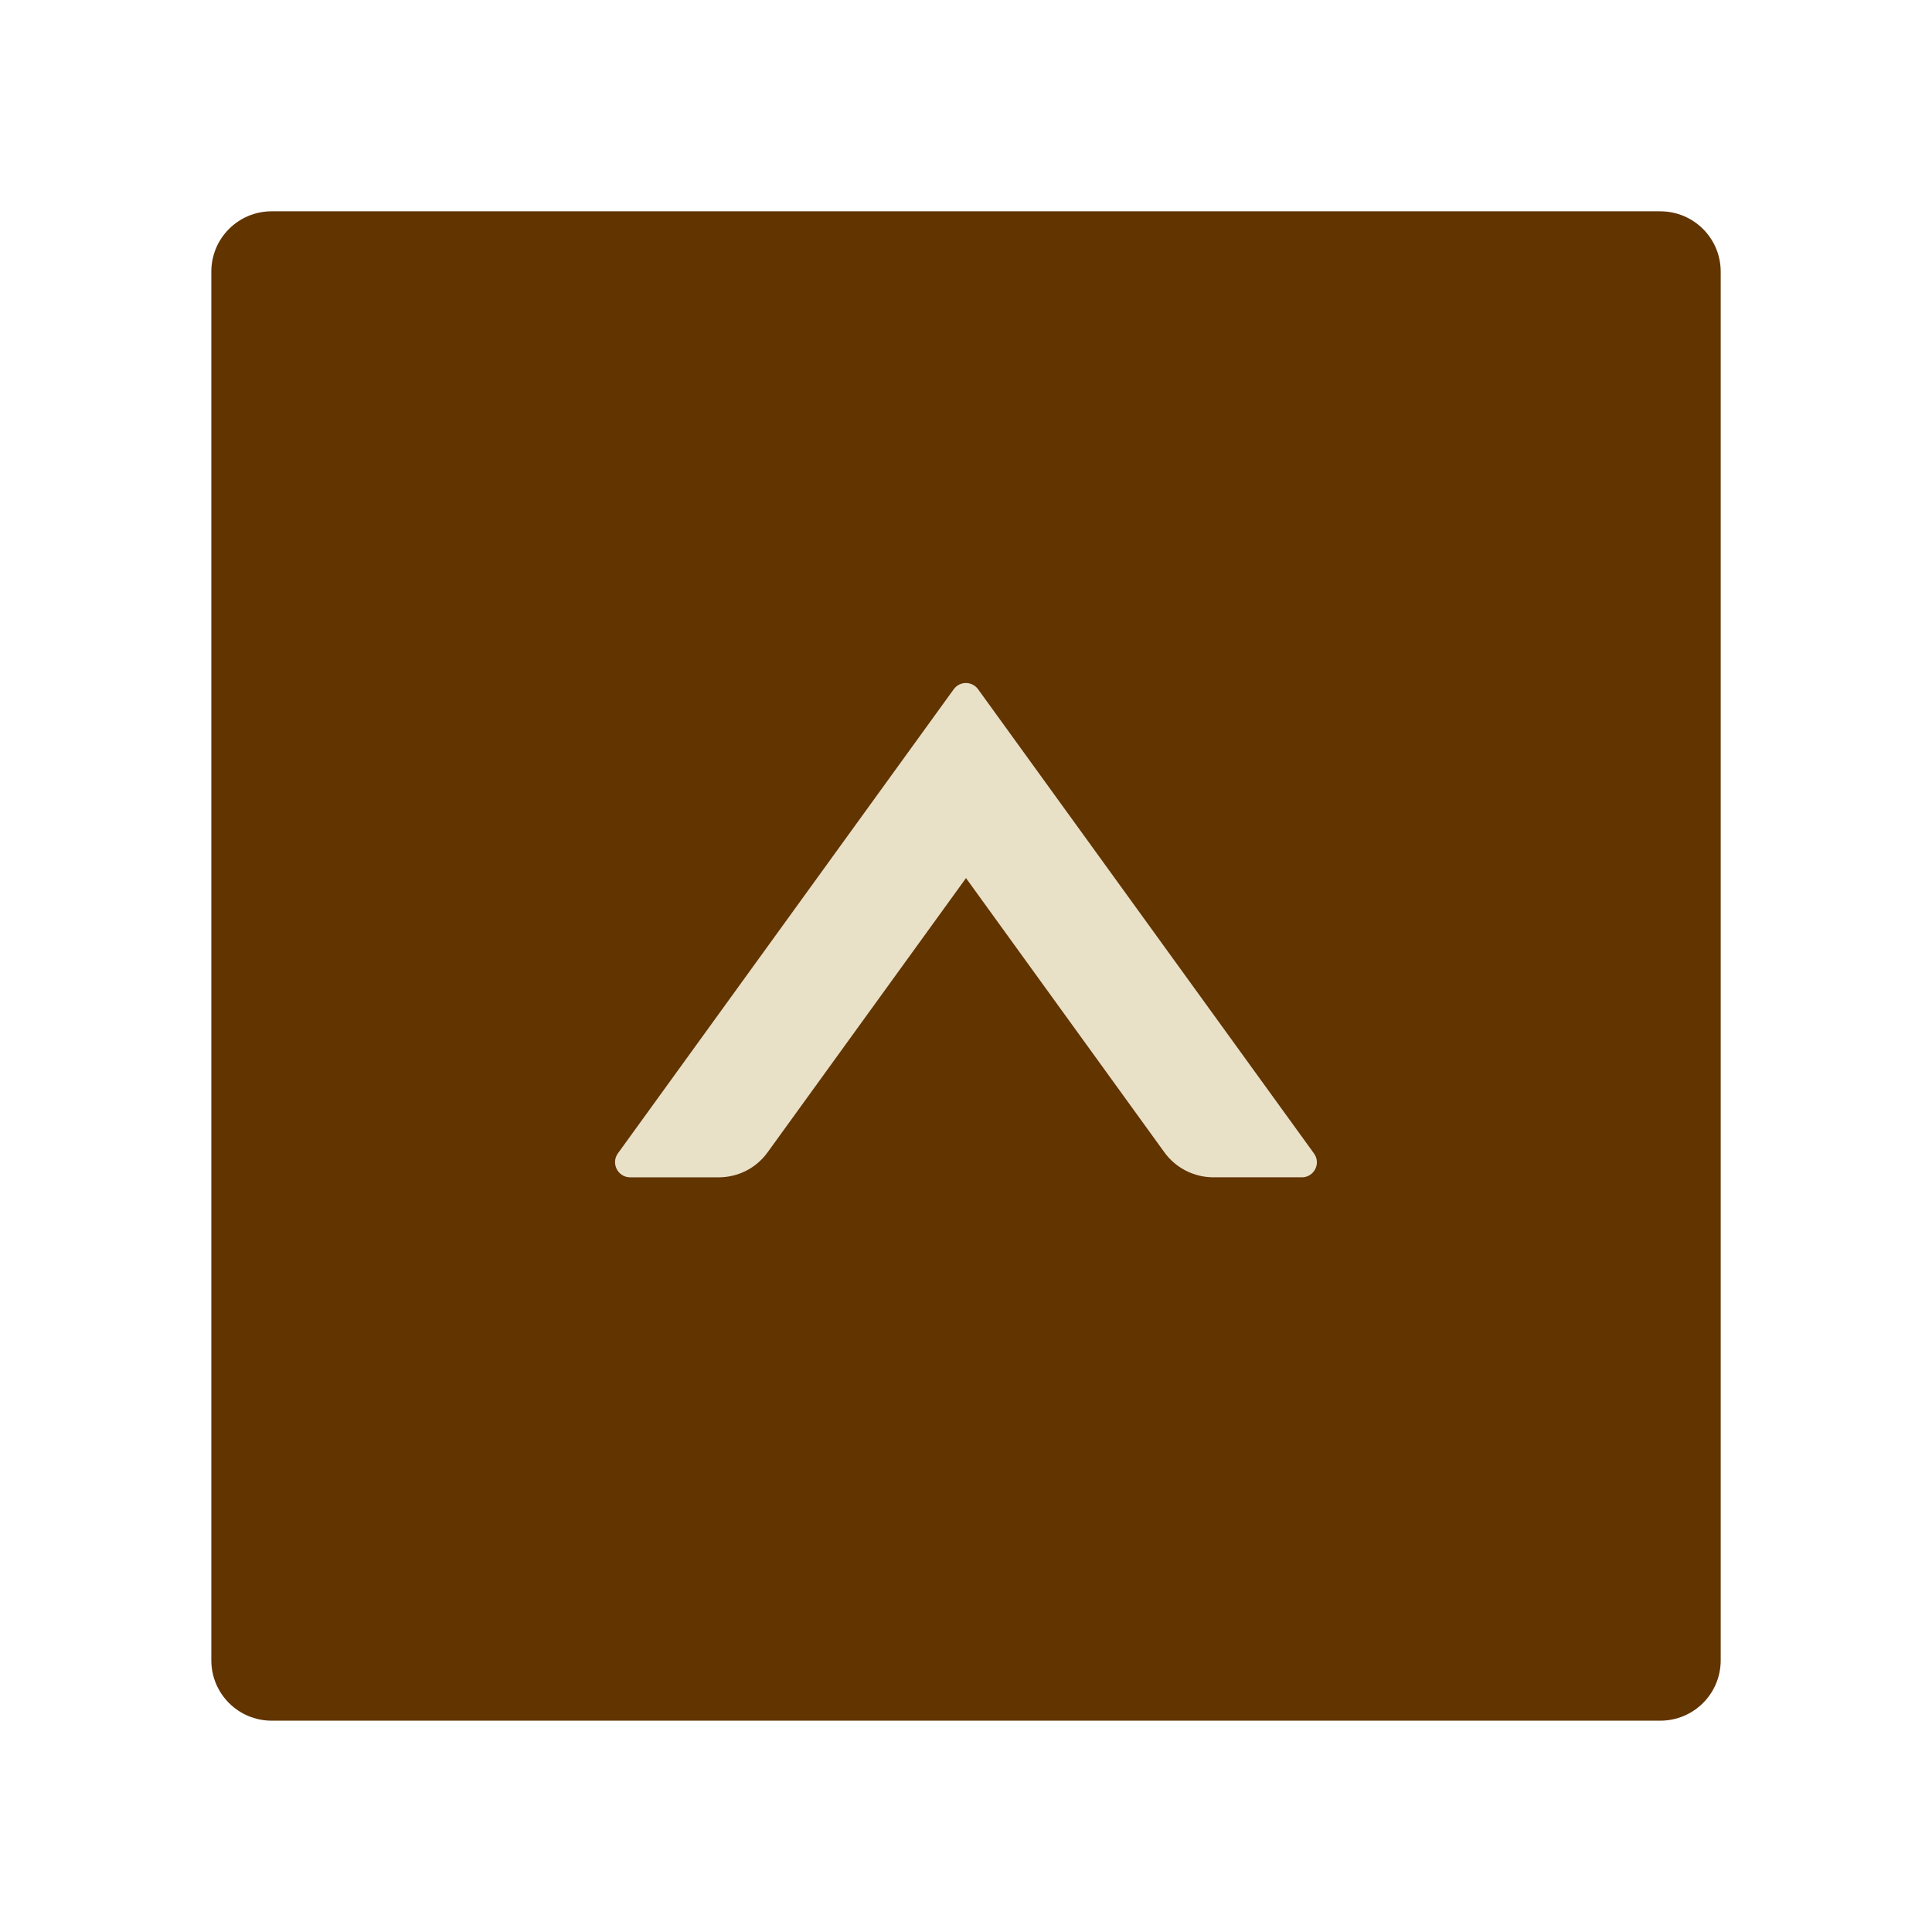 <svg width="60" height="60" viewBox="0 0 60 60" fill="none" xmlns="http://www.w3.org/2000/svg"><path fill="#E9E0C8" d="M13 19h34v24H13z"/><path d="M51.562 6.562H8.438c-1.037 0-1.875.838-1.875 1.875v43.125c0 1.037.838 1.875 1.875 1.875h43.125c1.037 0 1.875-.838 1.875-1.875V8.438c0-1.037-.838-1.875-1.875-1.875zm-11.133 30h-2.748c-.598 0-1.166-.287-1.518-.773L30 27.27l-6.164 8.52c-.351.486-.914.773-1.518.773h-2.748c-.381 0-.604-.434-.381-.744l10.43-14.414c.188-.258.568-.258.756 0l10.43 14.414c.229.31.006.744-.375.744z" fill="#613400"/></svg>